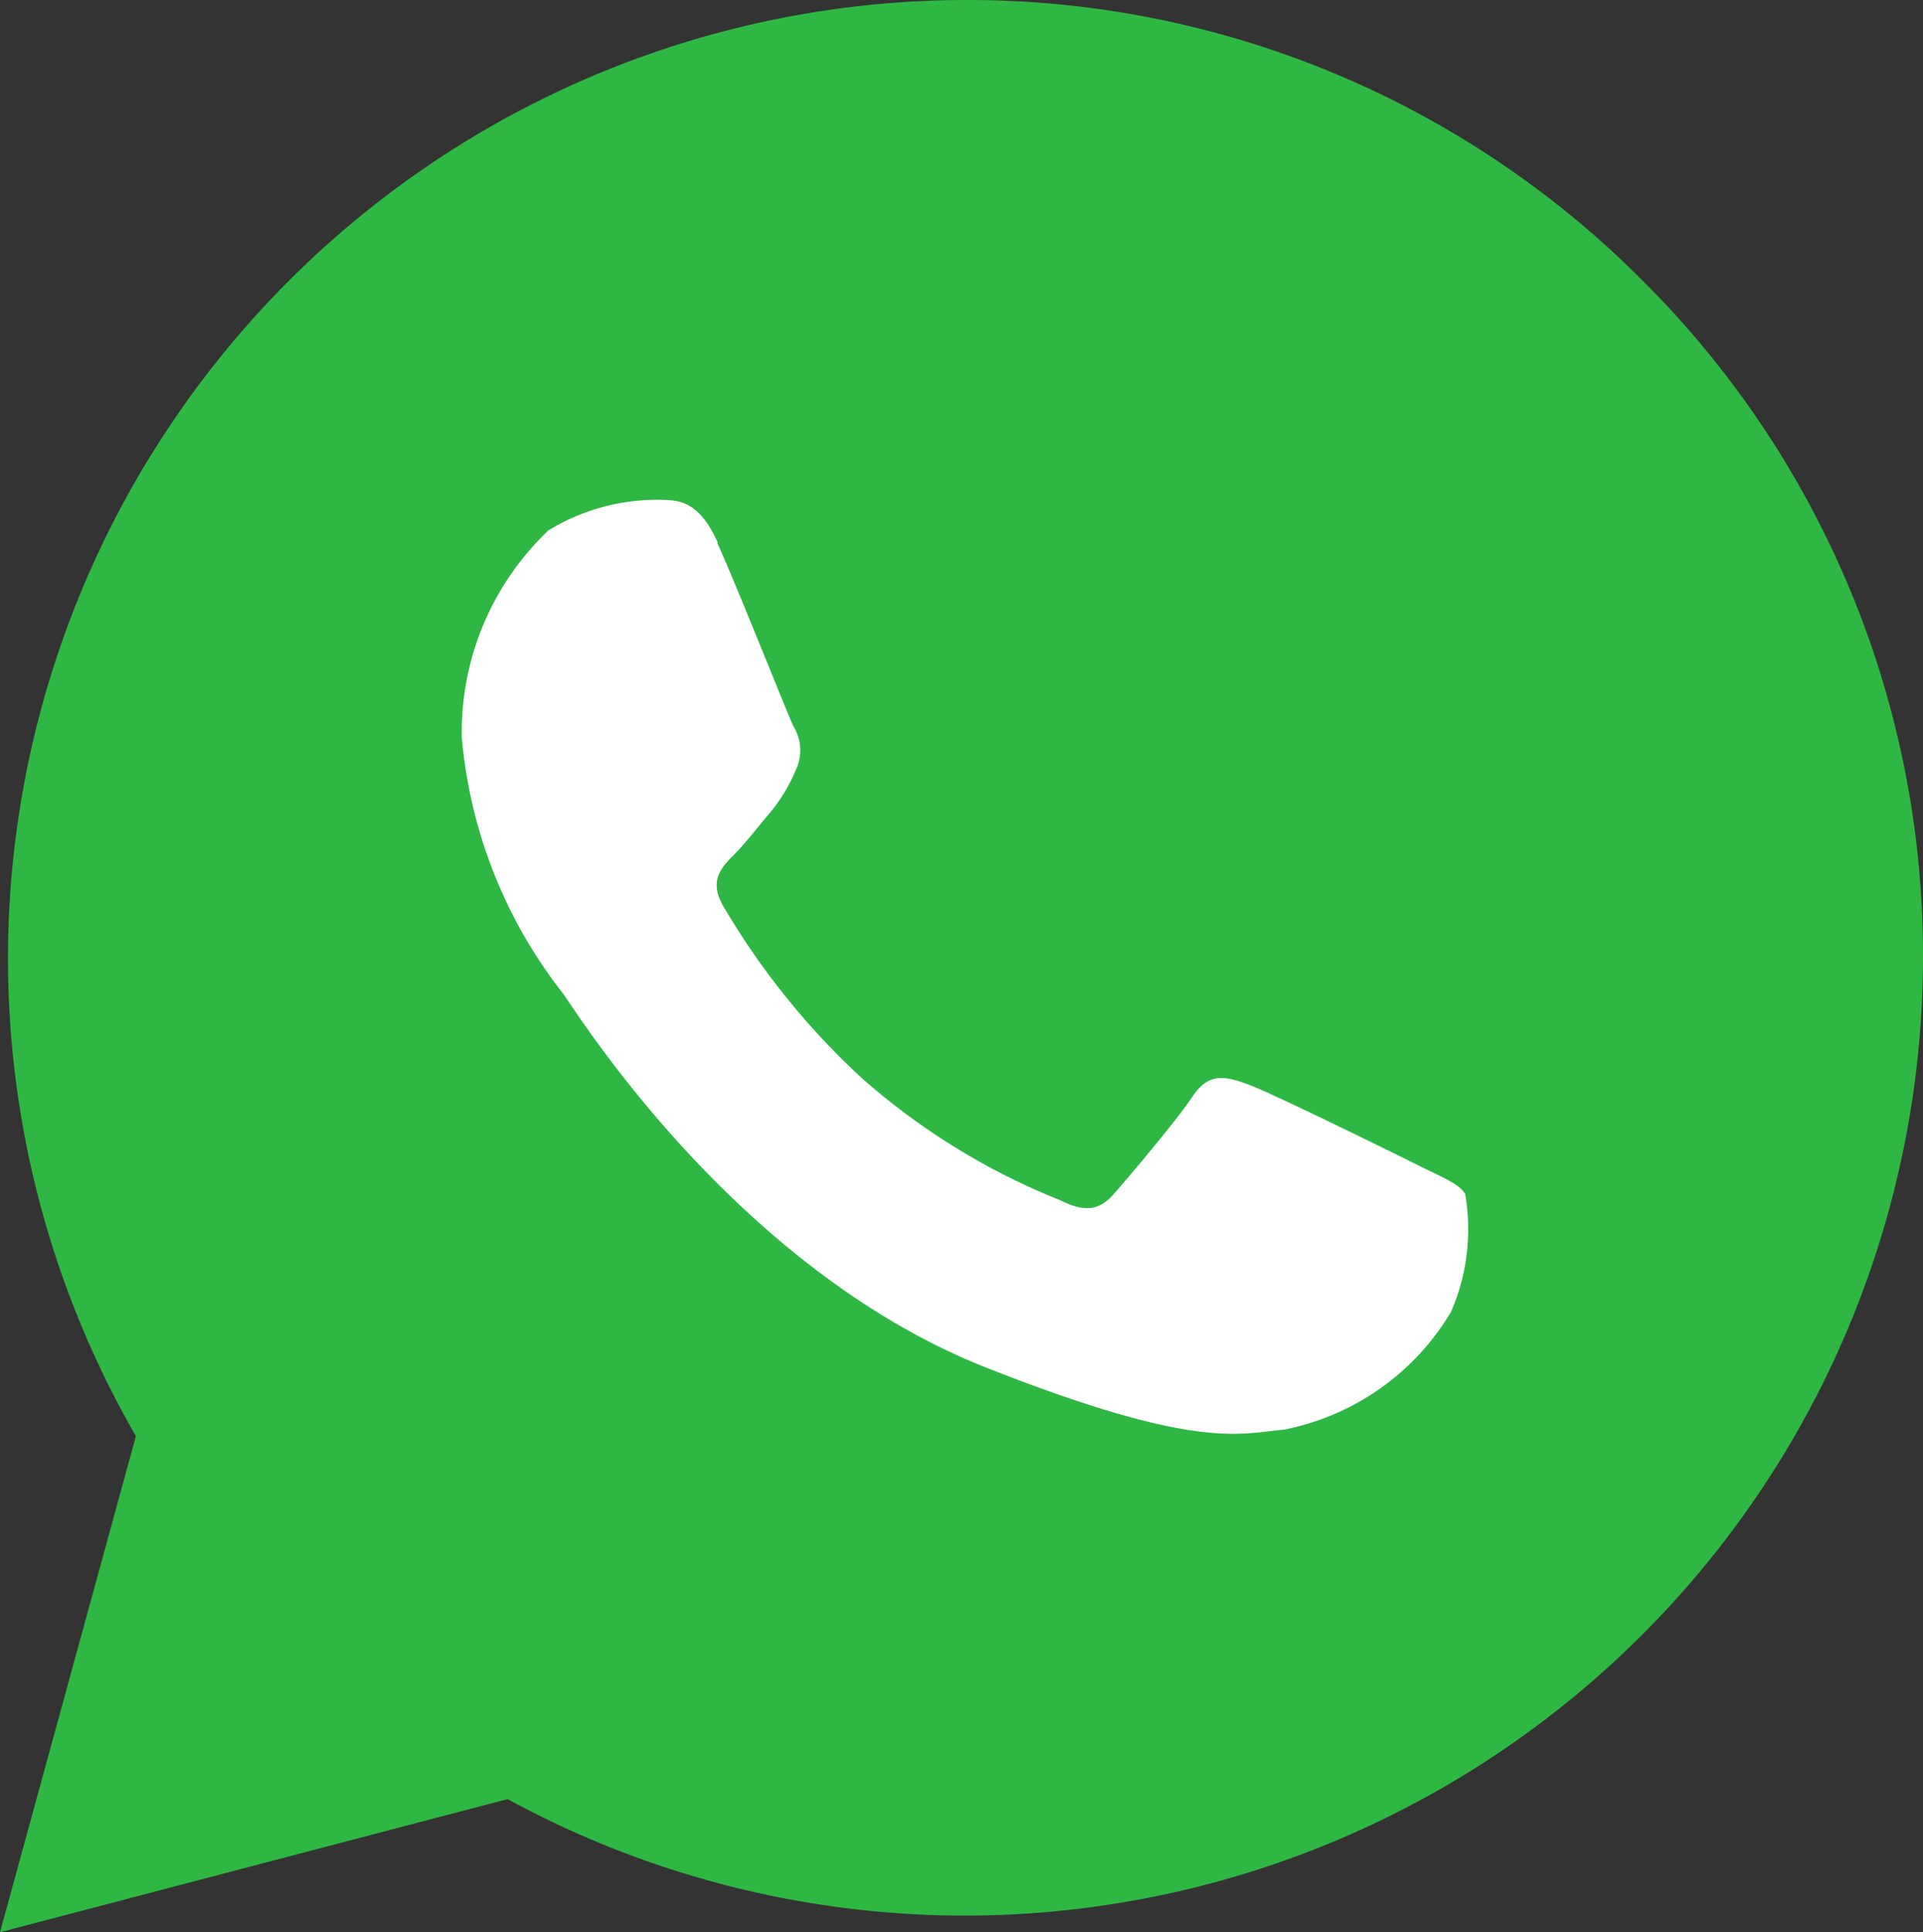 <svg xmlns="http://www.w3.org/2000/svg" width="27.209" height="27.332" viewBox="0 0 27.209 27.332">
  <rect x="0" y="0" width="27.209" height="27.332" fill="#333333" stroke="none"/>
  <g id="WhatsApp-Logo.wine" transform="translate(-36.564 -30.081)">
    <path id="Path_11052" data-name="Path 11052" d="M.19-529.235A13.518,13.518,0,0,0,2-522.464L.077-515.446l7.182-1.883a13.545,13.545,0,0,0,6.474,1.648h.006a13.565,13.565,0,0,0,13.547-13.544,13.458,13.458,0,0,0-3.965-9.581,13.462,13.462,0,0,0-9.583-3.972A13.565,13.565,0,0,0,.19-529.235" transform="translate(36.487 572.859)" fill="#2eb843"/>
    <path id="Path_11054" data-name="Path 11054" d="M174.453,175.3c-.263-.584-.539-.6-.789-.606a2.945,2.945,0,0,0-1.607.431,3.931,3.931,0,0,0-1.227,2.924,6.821,6.821,0,0,0,1.432,3.627c.175.234,2.426,3.887,5.99,5.293,2.962,1.168,3.565.936,4.208.877a3.541,3.541,0,0,0,2.367-1.667,2.93,2.93,0,0,0,.2-1.667c-.088-.146-.321-.234-.672-.409s-2.075-1.024-2.4-1.141-.555-.175-.789.176-.905,1.14-1.11,1.374-.409.264-.76.088a9.591,9.591,0,0,1-2.82-1.74,10.567,10.567,0,0,1-1.951-2.428c-.2-.351-.022-.541.154-.716.157-.157.351-.409.526-.614a2.4,2.4,0,0,0,.35-.585.646.646,0,0,0-.029-.614c-.088-.175-.769-1.91-1.081-2.6" transform="translate(-127.732 -137.542)" fill="#fff" fill-rule="evenodd"/>
  </g>
</svg>
